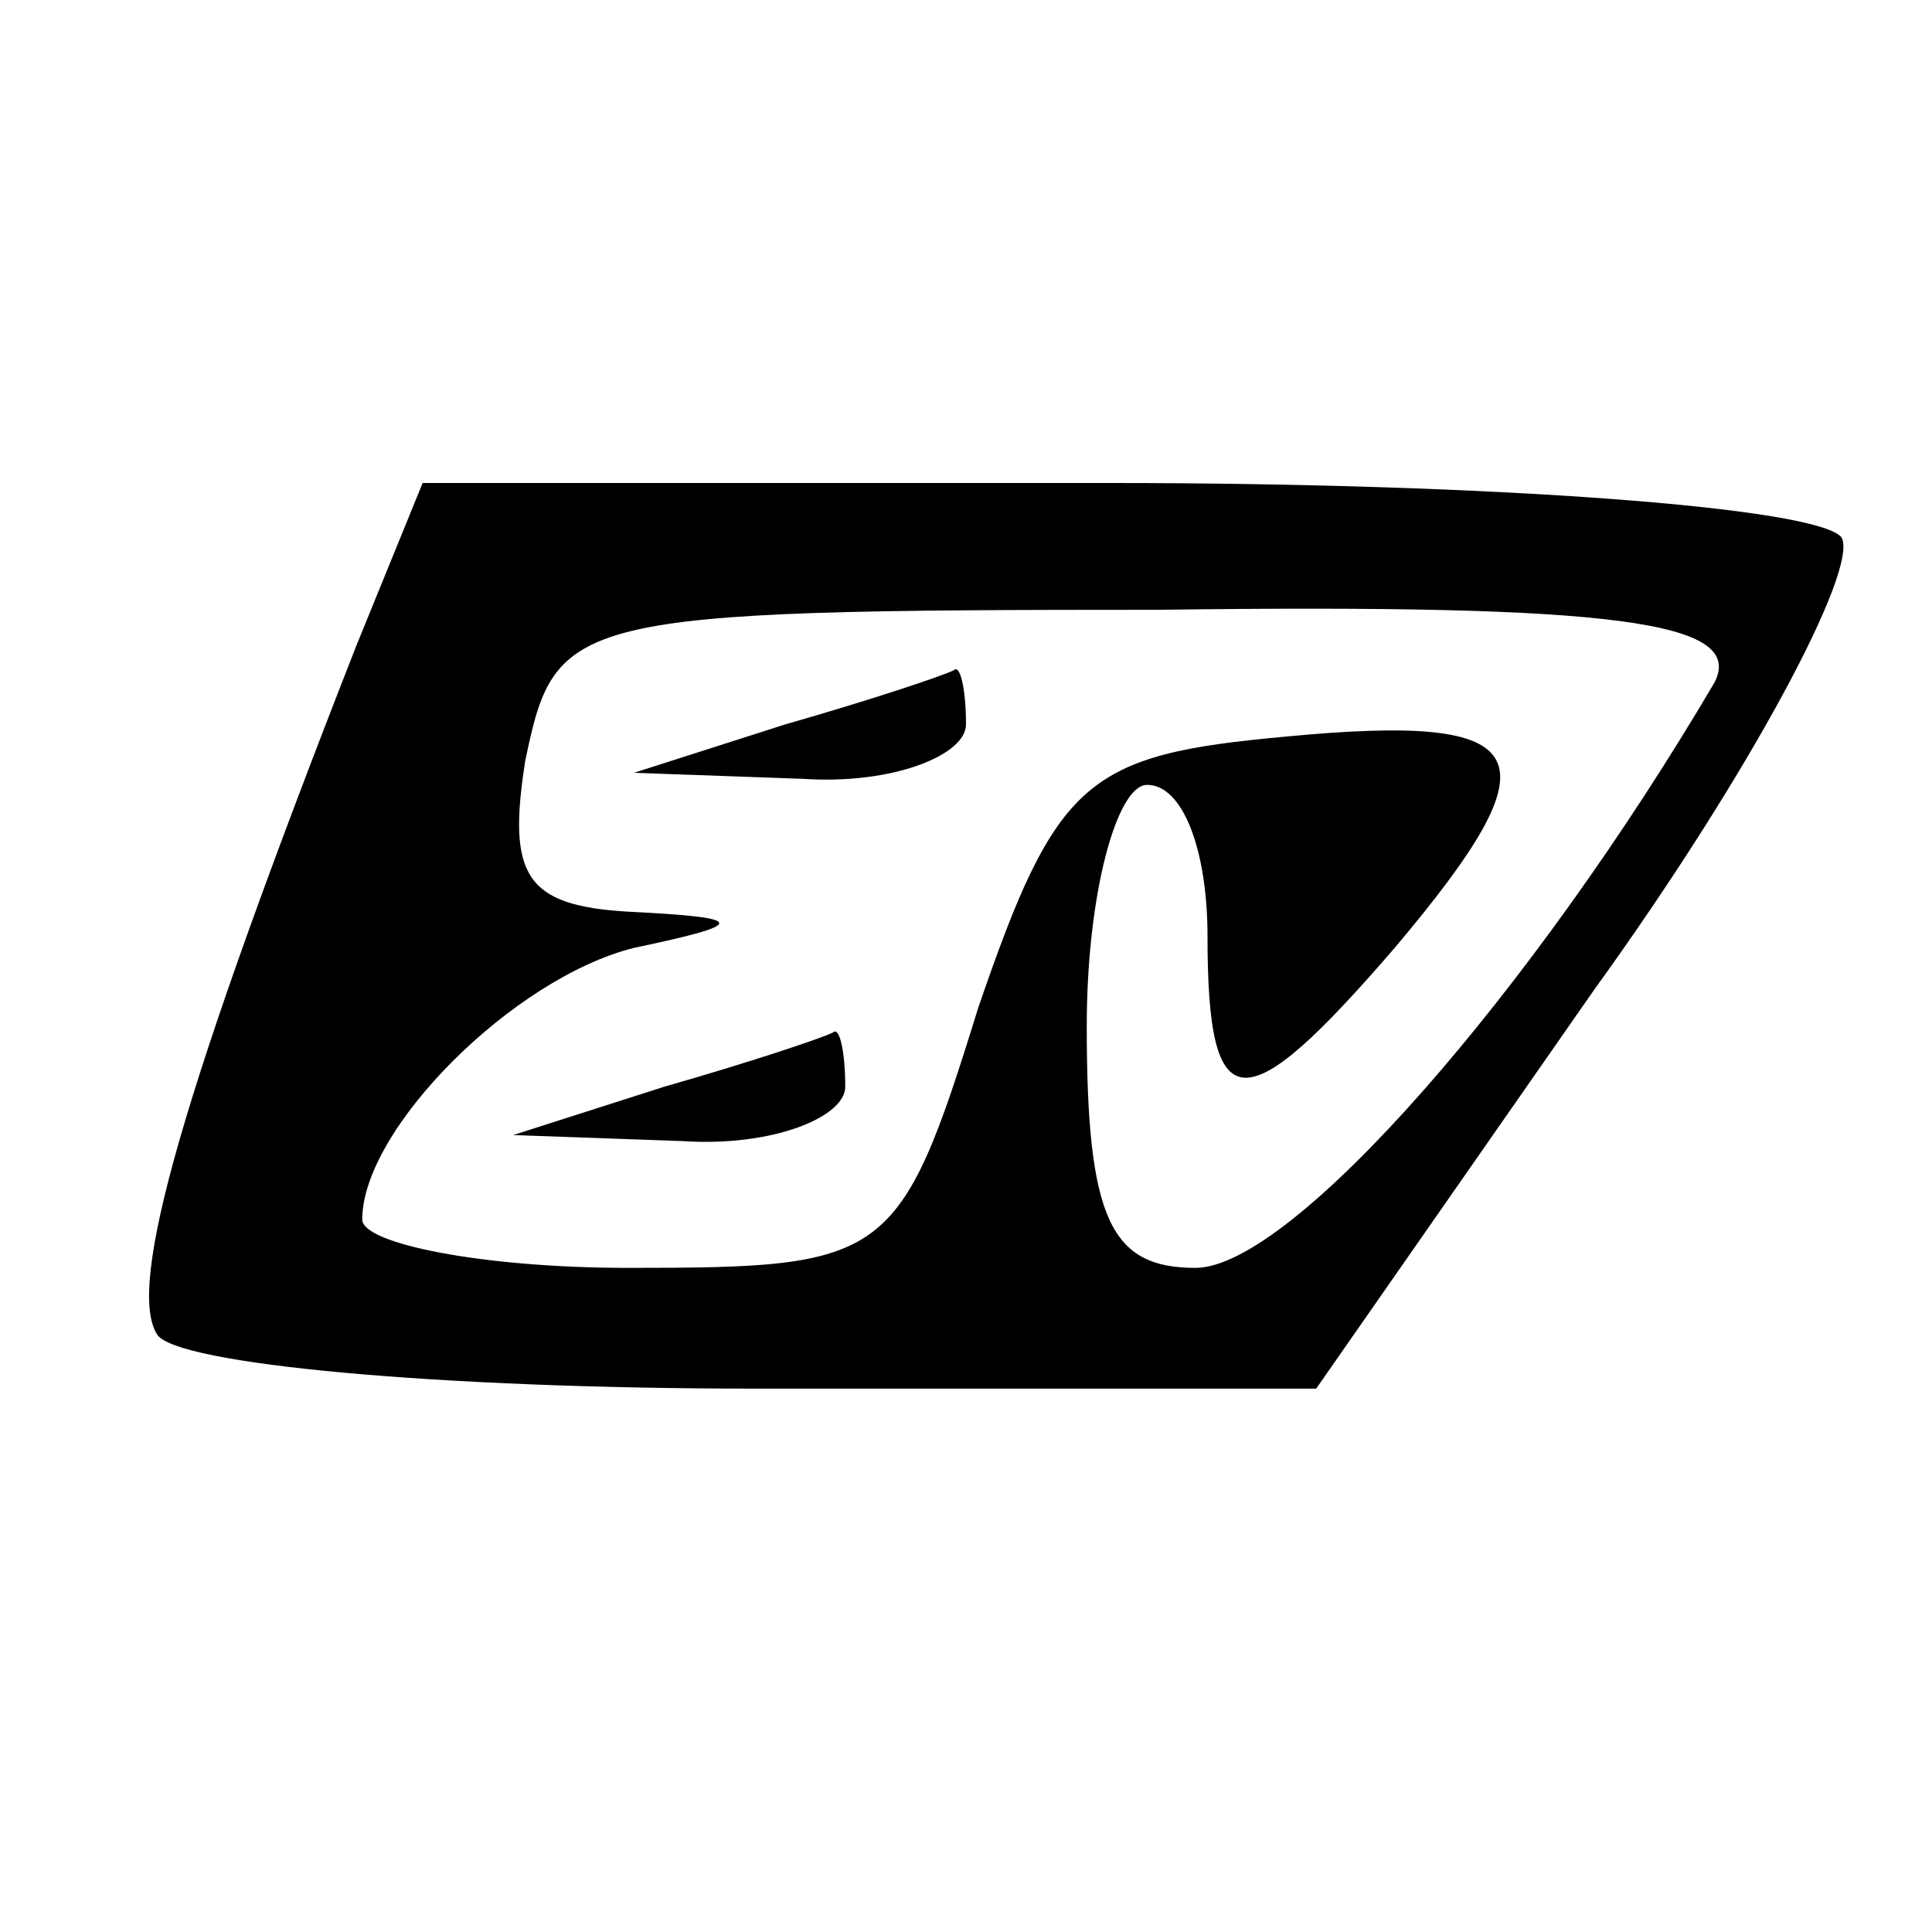 <?xml version="1.0" encoding="UTF-8" standalone="no"?> <svg xmlns="http://www.w3.org/2000/svg" version="1.0" width="32pt" height="32pt" viewBox="0 0 32 32" preserveAspectRatio="xMidYMid meet"><g transform="translate(0,32) scale(0.1,-0.1)" fill="#000000" stroke="none"><path d="M59 213 c-29 -74 -38 -106 -33 -114 3 -5 47 -9 99 -9 l93 0 46 66 c26 36 44 70 41 75 -4 5 -58 9 -121 9 l-114 0 -11 -27z m225 -6 c-30 -51 -70 -97 -86 -97 -14 0 -18 8 -18 40 0 22 5 40 10 40 6 0 10 -11 10 -25 0 -31 6 -31 31 -2 27 32 24 39 -18 35 -33 -3 -38 -7 -51 -45 -13 -42 -15 -43 -58 -43 -24 0 -44 4 -44 8 0 15 25 40 45 45 19 4 19 5 -1 6 -17 1 -20 6 -17 25 5 24 7 25 105 25 76 1 97 -2 92 -12z"></path><path d="M130 200 l-25 -8 28 -1 c15 -1 27 4 27 9 0 6 -1 10 -2 9 -2 -1 -14 -5 -28 -9z"></path><path d="M110 140 l-25 -8 28 -1 c15 -1 27 4 27 9 0 6 -1 10 -2 9 -2 -1 -14 -5 -28 -9z"></path></g></svg> 
